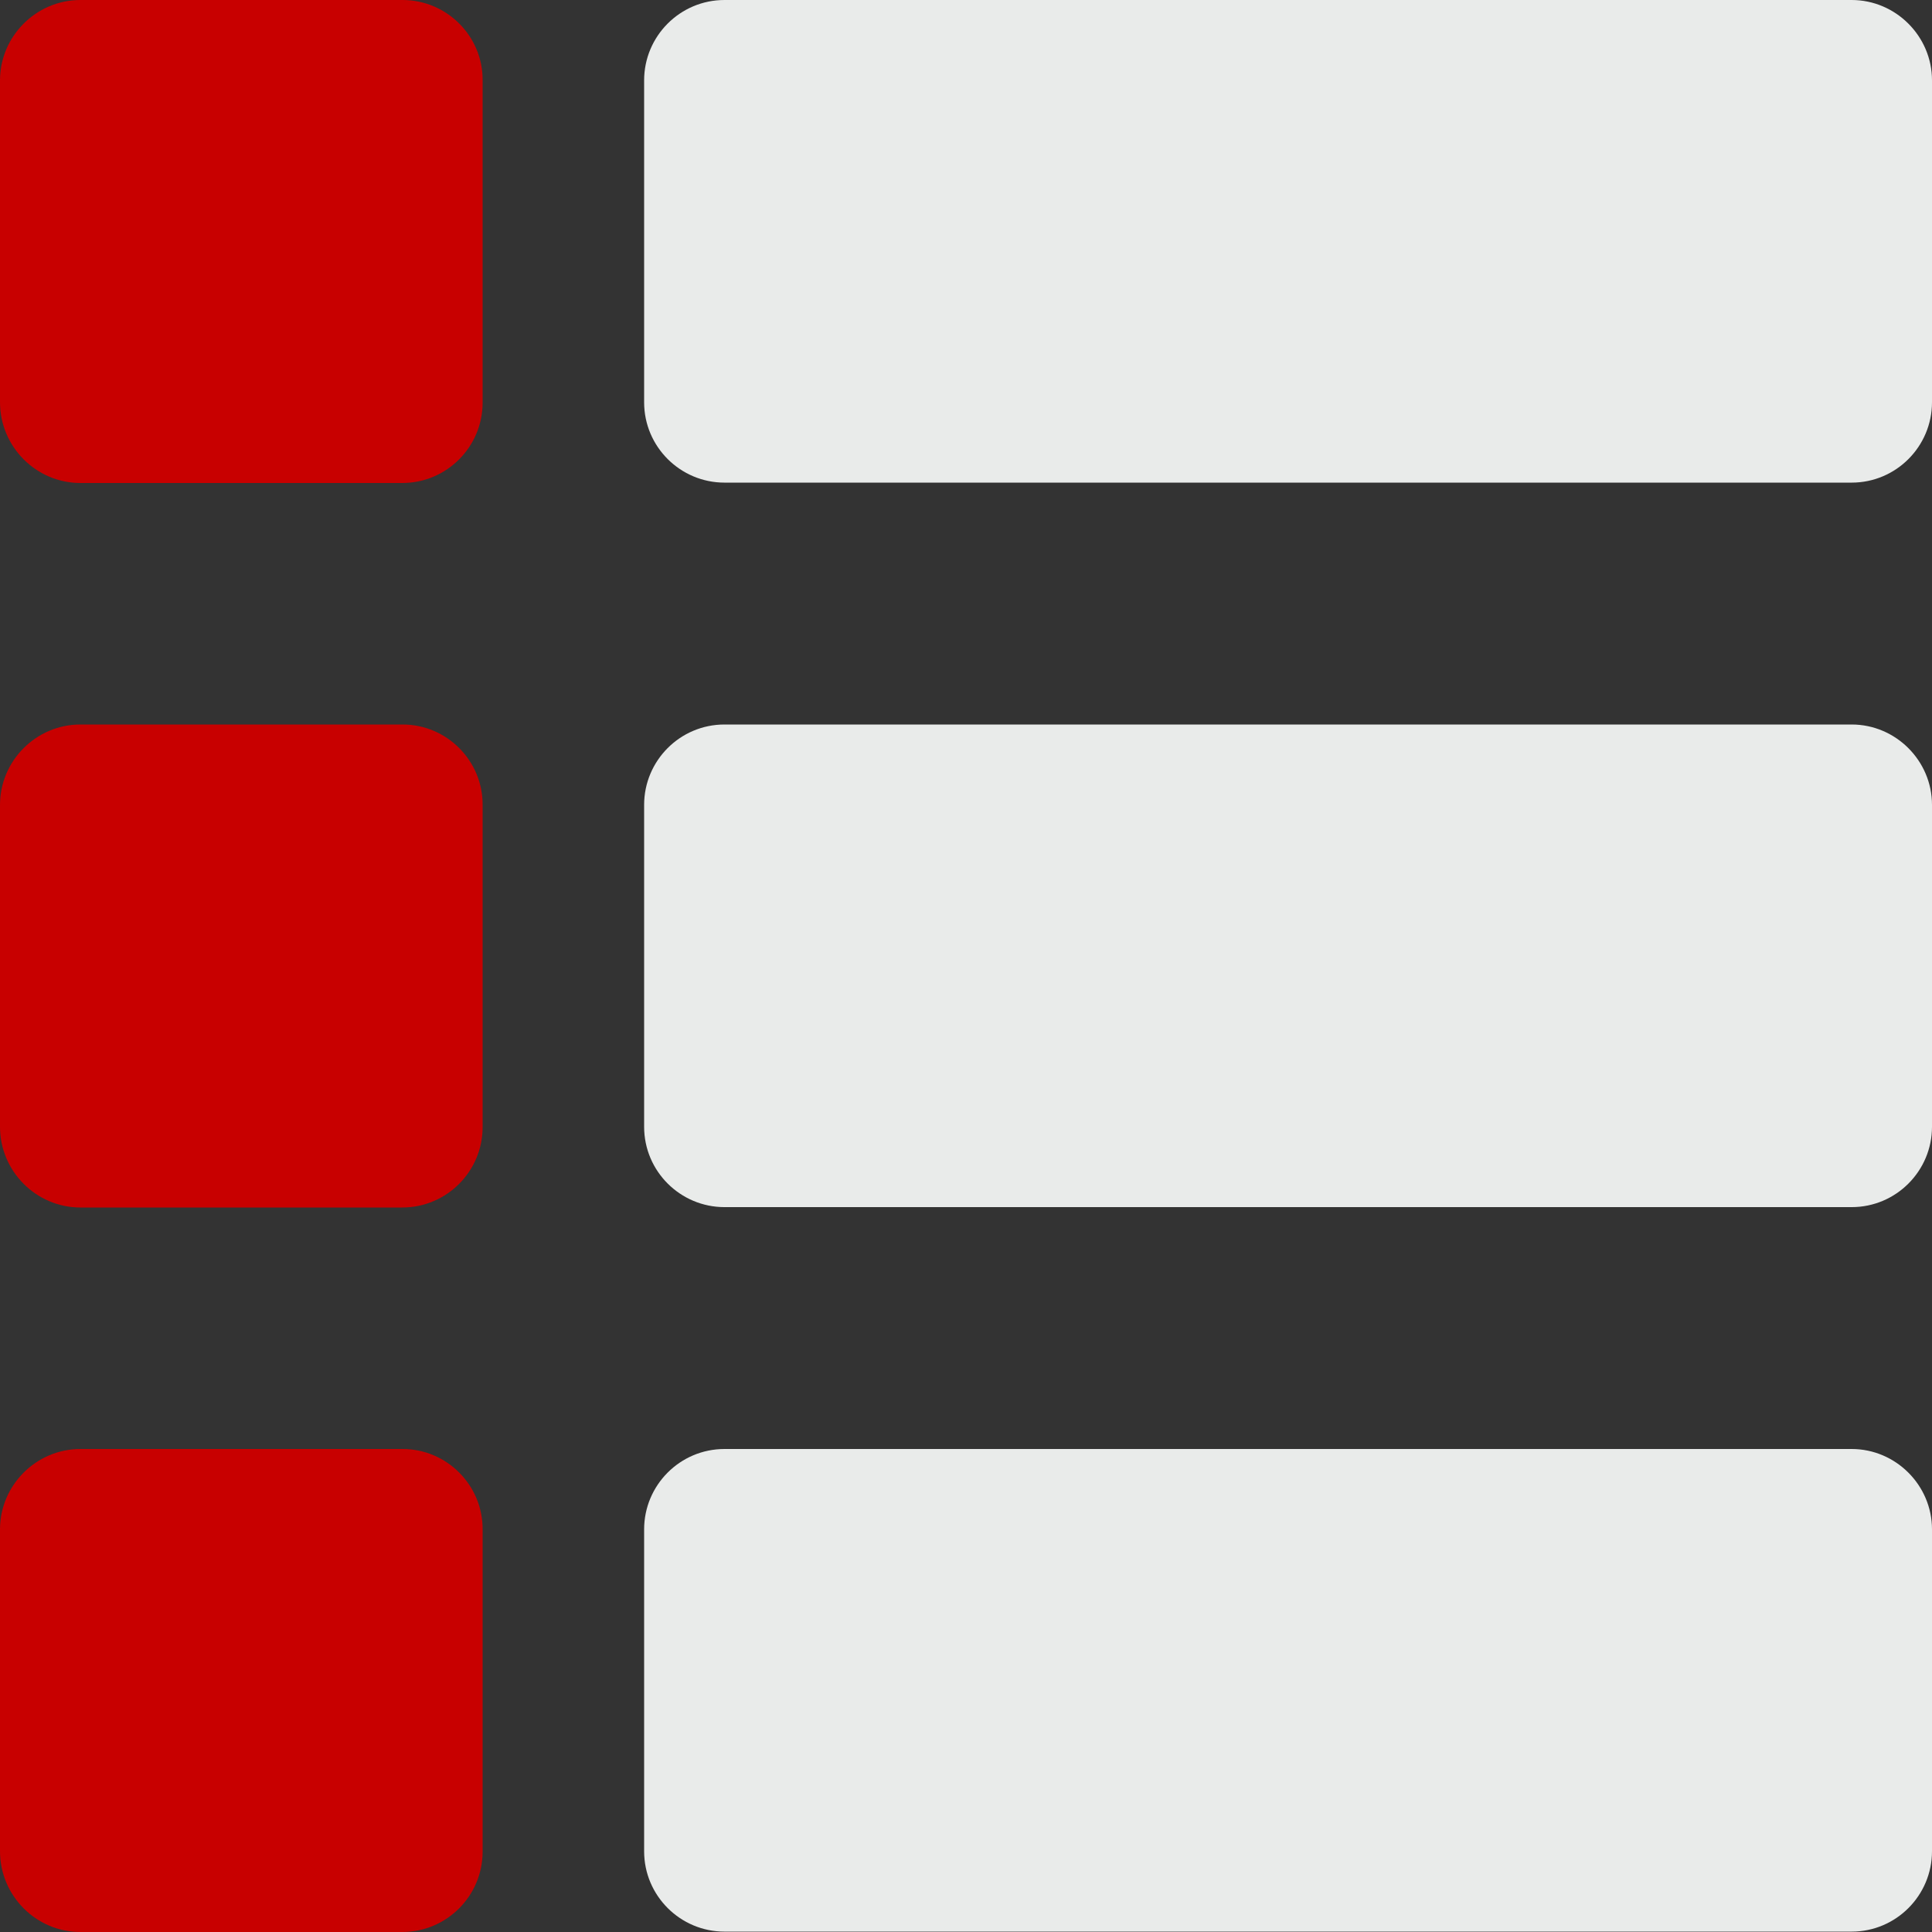 <?xml version="1.0" encoding="UTF-8"?>
<svg xmlns="http://www.w3.org/2000/svg" xmlns:xlink="http://www.w3.org/1999/xlink" version="1.1" id="Ebene_1" x="0px" y="0px" viewBox="0 0 512 512" style="enable-background:new 0 0 512 512;" xml:space="preserve">
<rect x="0" y="0" width="512" height="512" fill="#333333" stroke="none"/>
<style type="text/css">
	.st0{fill:#C80000;}
	.st1{fill:#E9EBEA;}
</style>
<path class="st0" d="M106.7,0H21.3C9.6,0,0,9.6,0,21.3v85.3C0,118.4,9.6,128,21.3,128h85.3c11.8,0,21.3-9.6,21.3-21.3V21.3  C128,9.6,118.4,0,106.7,0z"></path>
<path class="st1" d="M490.7,0H192c-11.8,0-21.3,9.6-21.3,21.3v85.3c0,11.8,9.6,21.3,21.3,21.3h298.7c11.8,0,21.3-9.6,21.3-21.3V21.3  C512,9.6,502.4,0,490.7,0z"></path>
<path class="st0" d="M106.7,192H21.3C9.6,192,0,201.6,0,213.3v85.3C0,310.4,9.6,320,21.3,320h85.3c11.8,0,21.3-9.6,21.3-21.3v-85.3  C128,201.6,118.4,192,106.7,192z"></path>
<path class="st1" d="M490.7,192H192c-11.8,0-21.3,9.6-21.3,21.3v85.3c0,11.8,9.6,21.3,21.3,21.3h298.7c11.8,0,21.3-9.6,21.3-21.3  v-85.3C512,201.6,502.4,192,490.7,192z"></path>
<path class="st0" d="M106.7,384H21.3C9.6,384,0,393.6,0,405.3v85.3C0,502.4,9.6,512,21.3,512h85.3c11.8,0,21.3-9.6,21.3-21.3v-85.3  C128,393.6,118.4,384,106.7,384z"></path>
<path class="st1" d="M490.7,384H192c-11.8,0-21.3,9.6-21.3,21.3v85.3c0,11.8,9.6,21.3,21.3,21.3h298.7c11.8,0,21.3-9.6,21.3-21.3  v-85.3C512,393.6,502.4,384,490.7,384z"></path>
</svg>
